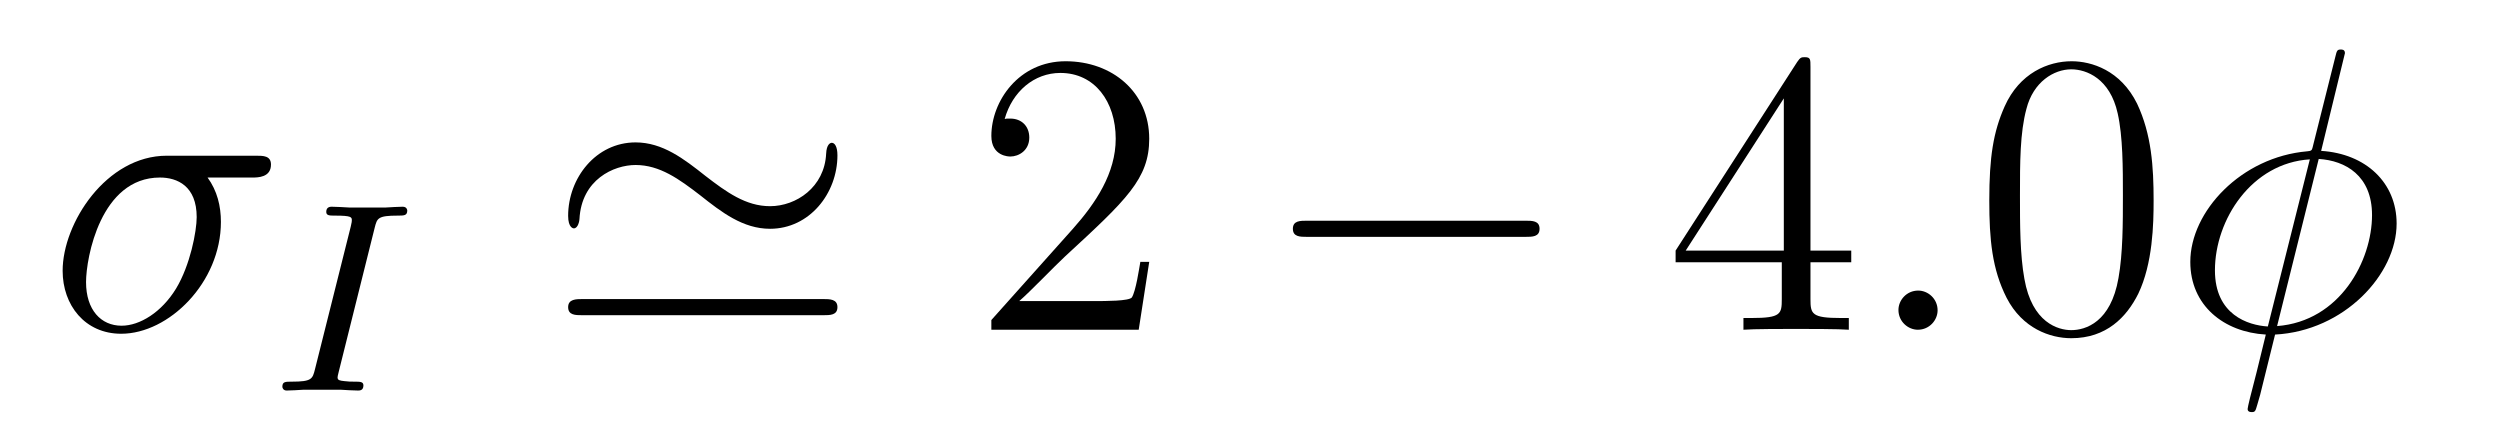 <?xml version='1.0' encoding='UTF-8'?>
<!-- This file was generated by dvisvgm 3.0.3 -->
<svg version='1.1' xmlns='http://www.w3.org/2000/svg' xmlns:xlink='http://www.w3.org/1999/xlink' width='74pt' height='13pt' viewBox='0 -13 74 13'>
<g id='page1'>
<g transform='matrix(1 0 0 -1 -127 651)'>
<path d='M134.471 658.745C134.626 658.745 135.021 658.745 135.021 659.128C135.021 659.391 134.794 659.391 134.578 659.391H131.937C130.145 659.391 128.854 657.395 128.854 655.985C128.854 654.969 129.512 654.121 130.587 654.121C131.997 654.121 133.539 655.638 133.539 657.431C133.539 657.897 133.431 658.351 133.144 658.745H134.471ZM130.599 654.359C129.989 654.359 129.547 654.826 129.547 655.65C129.547 656.367 129.978 658.745 131.734 658.745C132.248 658.745 132.822 658.494 132.822 657.574C132.822 657.156 132.631 656.152 132.212 655.459C131.782 654.754 131.137 654.359 130.599 654.359Z'/>
<path d='M138.091 657.26C138.163 657.539 138.179 657.618 138.776 657.618C138.959 657.618 139.055 657.618 139.055 657.77C139.055 657.778 139.047 657.881 138.92 657.881C138.8 657.881 138.553 657.865 138.426 657.858H137.326C137.215 657.865 136.928 657.881 136.817 657.881C136.785 657.881 136.657 657.881 136.657 657.73C136.657 657.618 136.753 657.618 136.912 657.618C137.414 657.618 137.414 657.571 137.414 657.475C137.414 657.459 137.414 657.419 137.382 657.292L136.323 653.069C136.251 652.782 136.227 652.703 135.638 652.703C135.446 652.703 135.358 652.703 135.358 652.552C135.358 652.512 135.39 652.44 135.486 652.44C135.597 652.44 135.86 652.456 135.98 652.464H137.087C137.199 652.456 137.486 652.44 137.597 652.44C137.645 652.44 137.757 652.44 137.757 652.591C137.757 652.703 137.661 652.703 137.494 652.703C137.374 652.703 137.326 652.703 137.191 652.719C137.055 652.735 136.992 652.743 136.992 652.83C136.992 652.87 137 652.87 137.023 652.982L138.091 657.26Z'/>
<path d='M151.788 659.403C151.788 659.666 151.705 659.773 151.621 659.773C151.573 659.773 151.466 659.725 151.454 659.451C151.406 658.459 150.569 657.897 149.793 657.897C149.076 657.897 148.502 658.315 147.881 658.793C147.247 659.295 146.614 659.785 145.813 659.785C144.642 659.785 143.817 658.733 143.817 657.61C143.817 657.252 143.973 657.24 143.985 657.24C144.116 657.24 144.152 657.479 144.152 657.514C144.212 658.686 145.168 659.116 145.813 659.116C146.53 659.116 147.104 658.698 147.725 658.22C148.359 657.718 148.992 657.228 149.793 657.228C150.964 657.228 151.788 658.279 151.788 659.403ZM144.248 655.148C144.056 655.148 143.817 655.148 143.817 654.909C143.817 654.67 144.033 654.67 144.236 654.67H151.37C151.573 654.67 151.788 654.67 151.788 654.909C151.788 655.148 151.562 655.148 151.358 655.148H144.248Z'/>
<path d='M161.017 656.248H160.754C160.718 656.045 160.622 655.387 160.503 655.196C160.419 655.088 159.738 655.088 159.38 655.088H157.169C157.491 655.363 158.22 656.128 158.531 656.415C160.347 658.088 161.017 658.71 161.017 659.893C161.017 661.267 159.929 662.187 158.543 662.187C157.156 662.187 156.344 661.004 156.344 659.976C156.344 659.367 156.87 659.367 156.906 659.367C157.156 659.367 157.467 659.546 157.467 659.928C157.467 660.263 157.24 660.49 156.906 660.49C156.798 660.49 156.774 660.49 156.738 660.478C156.966 661.291 157.611 661.841 158.387 661.841C159.403 661.841 160.025 660.992 160.025 659.893C160.025 658.877 159.439 657.993 158.758 657.228L156.344 654.527V654.24H160.706L161.017 656.248Z'/>
<path d='M172.153 656.989C172.356 656.989 172.571 656.989 172.571 657.228C172.571 657.467 172.356 657.467 172.153 657.467H165.687C165.484 657.467 165.269 657.467 165.269 657.228C165.269 656.989 165.484 656.989 165.687 656.989H172.153Z'/>
<path d='M180.59 662.02C180.59 662.247 180.59 662.307 180.422 662.307C180.327 662.307 180.291 662.307 180.195 662.163L176.598 656.583V656.236H179.741V655.148C179.741 654.706 179.717 654.587 178.845 654.587H178.606V654.24C178.881 654.264 179.825 654.264 180.159 654.264S181.45 654.264 181.725 654.24V654.587H181.486C180.625 654.587 180.59 654.706 180.59 655.148V656.236H181.797V656.583H180.59V662.02ZM179.801 661.088V656.583H176.897L179.801 661.088Z'/>
<path d='M184.353 654.814C184.353 655.16 184.067 655.399 183.78 655.399C183.433 655.399 183.194 655.113 183.194 654.826C183.194 654.479 183.481 654.24 183.768 654.24C184.114 654.24 184.353 654.527 184.353 654.814Z'/>
<path d='M190.747 658.064C190.747 659.056 190.687 660.024 190.257 660.933C189.767 661.924 188.906 662.187 188.32 662.187C187.627 662.187 186.779 661.841 186.337 660.849C186.002 660.096 185.883 659.355 185.883 658.064C185.883 656.905 185.966 656.032 186.396 655.184C186.863 654.276 187.687 653.989 188.309 653.989C189.348 653.989 189.946 654.611 190.292 655.304C190.723 656.2 190.747 657.371 190.747 658.064ZM188.309 654.228C187.926 654.228 187.149 654.443 186.922 655.746C186.791 656.463 186.791 657.371 186.791 658.208C186.791 659.187 186.791 660.072 186.982 660.777C187.185 661.578 187.795 661.948 188.309 661.948C188.763 661.948 189.456 661.673 189.683 660.646C189.838 659.964 189.838 659.02 189.838 658.208C189.838 657.407 189.838 656.499 189.707 655.77C189.48 654.455 188.727 654.228 188.309 654.228Z'/>
<path d='M196.41 662.426C196.41 662.534 196.327 662.534 196.291 662.534C196.183 662.534 196.171 662.51 196.123 662.307L195.478 659.737C195.443 659.582 195.431 659.57 195.419 659.558C195.407 659.534 195.323 659.522 195.299 659.522C193.339 659.355 191.833 657.742 191.833 656.248C191.833 654.957 192.826 654.168 194.068 654.097C193.973 653.726 193.889 653.344 193.793 652.973C193.626 652.34 193.53 651.945 193.53 651.897C193.53 651.874 193.53 651.802 193.65 651.802C193.686 651.802 193.734 651.802 193.757 651.85C193.781 651.874 193.853 652.161 193.901 652.316L194.342 654.097C196.386 654.204 197.94 655.877 197.94 657.383C197.94 658.59 197.032 659.451 195.706 659.534L196.41 662.426ZM195.634 659.295C196.422 659.247 197.212 658.805 197.212 657.634C197.212 656.283 196.267 654.491 194.402 654.348L195.634 659.295ZM194.128 654.336C193.542 654.372 192.562 654.682 192.562 655.997C192.562 657.502 193.65 659.176 195.371 659.283L194.128 654.336Z'/>
</g>
</g>
</svg>